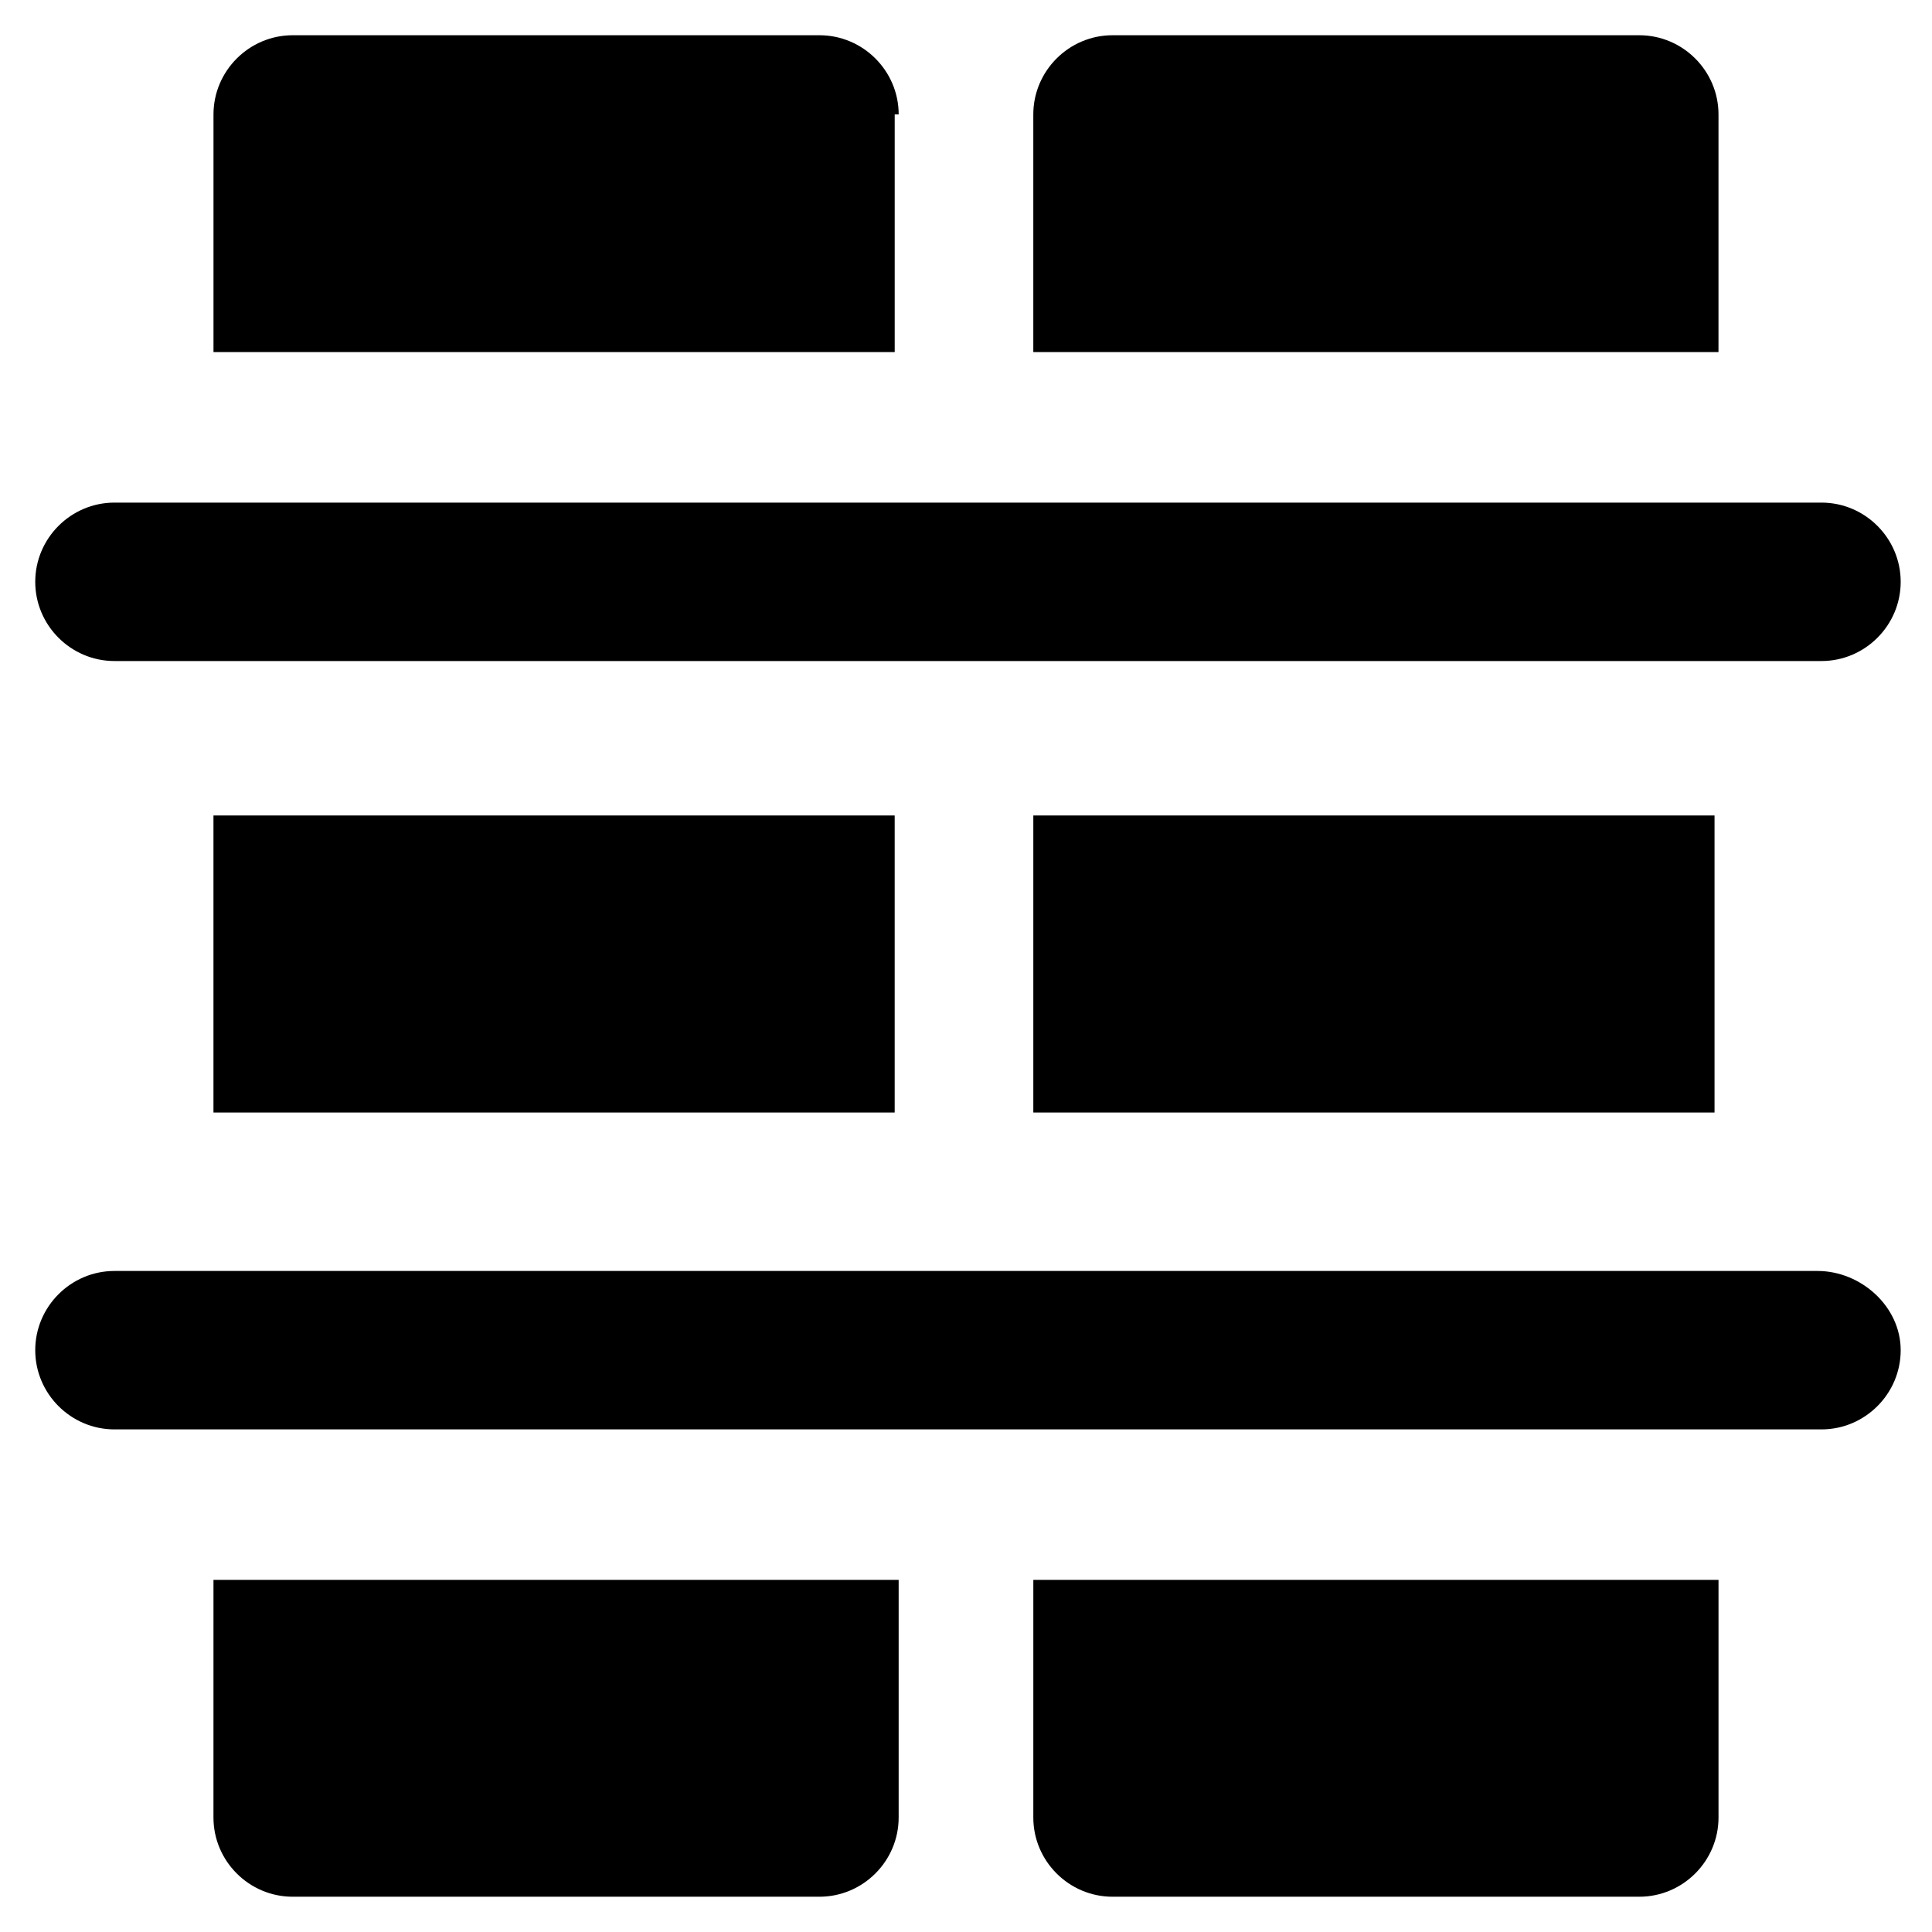 <?xml version="1.0" encoding="UTF-8"?>
<!-- Uploaded to: SVG Repo, www.svgrepo.com, Generator: SVG Repo Mixer Tools -->
<svg fill="#000000" width="800px" height="800px" version="1.1" viewBox="144 144 512 512" xmlns="http://www.w3.org/2000/svg">
 <g>
  <path d="m174.33 319.18h452.38c11.547 0 20.992-9.445 20.992-20.992s-9.445-20.992-20.992-20.992h-452.38c-11.547 0-20.992 9.445-20.992 20.992s9.449 20.992 20.992 20.992z"/>
  <path d="m599.42 174.33c0-11.547-9.445-20.992-20.992-20.992h-139.6c-11.547 0-20.992 9.445-20.992 20.992v62.977h181.58z"/>
  <path d="m417.84 360.11h180.53v78.719h-180.53z"/>
  <path d="m417.84 625.66c0 11.547 9.445 20.992 20.992 20.992h139.6c11.547 0 20.992-9.445 20.992-20.992v-62.977h-181.58z"/>
  <path d="m200.57 625.66c0 11.547 9.445 20.992 20.992 20.992h139.6c11.547 0 20.992-9.445 20.992-20.992v-62.977h-181.58z"/>
  <path d="m200.57 360.11h180.53v78.719h-180.53z"/>
  <path d="m382.16 174.33c0-11.547-9.445-20.992-20.992-20.992h-139.6c-11.547 0-20.992 9.445-20.992 20.992v62.977h180.53v-62.977z"/>
  <path d="m625.66 480.82h-451.33c-11.547 0-20.992 9.445-20.992 20.992s9.445 20.992 20.992 20.992h452.38c11.547 0 20.992-9.445 20.992-20.992 0-11.543-10.496-20.992-22.039-20.992z"/>
 </g>
</svg>